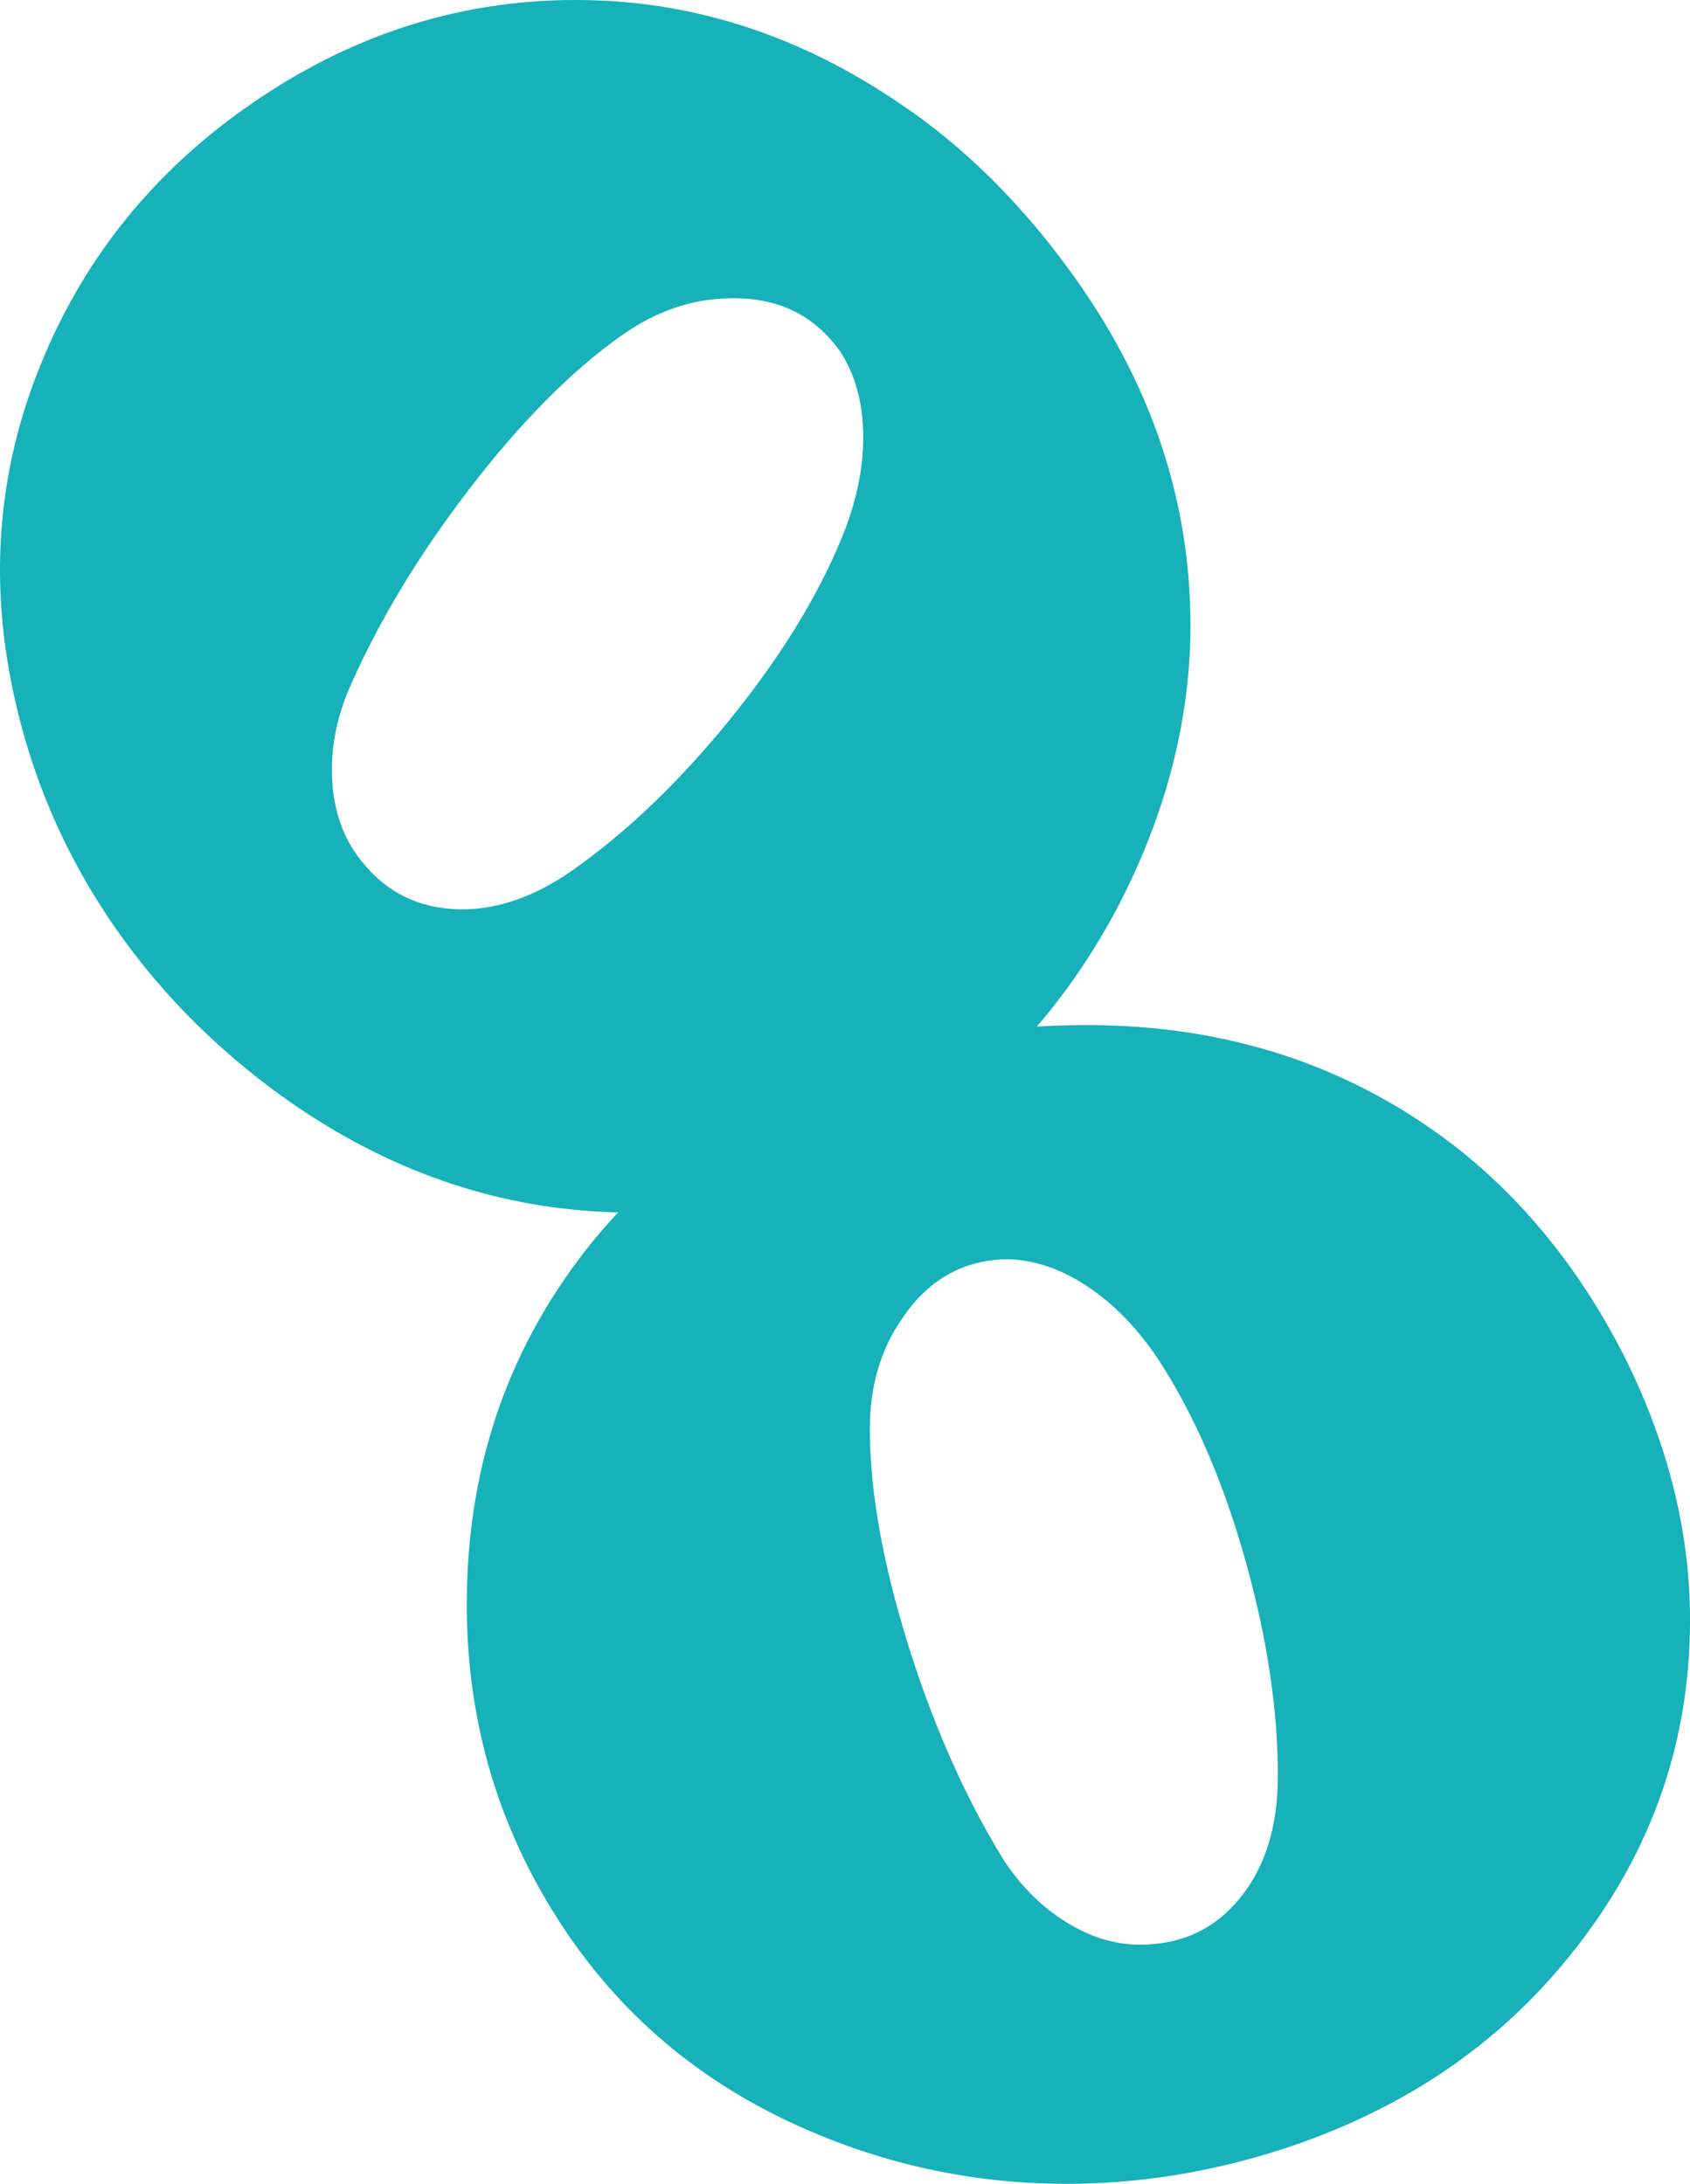 <?xml version="1.0" encoding="UTF-8"?>
<svg id="_レイヤー_2" data-name="レイヤー 2" xmlns="http://www.w3.org/2000/svg" viewBox="0 0 500 646.15">
  <defs>
    <style>
      .cls-1 {
        fill: #16b1b9;
        stroke-width: 0px;
      }
    </style>
  </defs>
  <g id="_レイヤー_1-2" data-name="レイヤー 1">
    <g>
      <path class="cls-1" d="M321.58,303.3c41.37,0,77.51,11.84,108.41,35.49,20.92,16.26,37.9,37.35,50.95,63.26,12.72,25.76,19.07,51.5,19.07,77.26,0,37.98-12.55,71.95-37.67,101.89-21.25,25.43-49.01,43.7-83.3,54.81-21.09,6.77-42.25,10.14-63.49,10.14-27.84,0-54.48-5.79-79.92-17.38-30.75-14-54.81-35.17-72.19-63.49-16.89-27.38-25.34-57.56-25.34-90.55,0-38.31,10.86-72.12,32.59-101.4,19.32-26.08,45.31-45.23,77.99-57.47,21.9-8.38,46.2-12.56,72.92-12.56ZM298.64,372.58c-13.52,0-24.23,6.04-32.11,18.11-6.12,9.01-9.18,19.72-9.18,32.11,0,18.19,3.71,39.23,11.11,63.14,7.4,23.9,16.73,45.1,28,63.62,4.99,7.9,11.14,14.17,18.47,18.84s14.77,7,22.33,7c12.24,0,22.1-4.59,29.58-13.77s11.23-21.25,11.23-36.22c0-19.47-3.14-40.48-9.41-63.01s-14.4-41.77-24.38-57.7c-6.12-9.81-13.2-17.54-21.25-23.18-8.05-5.64-16.18-8.61-24.38-8.93h0Z"/>
      <path class="cls-1" d="M318.35,82.65c23.92,33.75,35.17,70.08,33.74,108.97-1.16,26.47-8.55,52.52-22.14,78.15-13.66,25.27-30.99,45.34-52,60.24-30.98,21.97-65.95,31.37-104.91,28.2-33.04-2.62-64-14.71-92.89-36.26-17.72-13.29-32.7-28.6-44.99-45.93-16.1-22.72-26.78-47.8-32.04-75.25C-3.24,167.57.12,135.7,13.17,105.14c12.57-29.61,32.3-53.96,59.21-73.04C103.63,9.94,137.5-.75,173.95.04c32.45.67,63.1,10.8,91.98,30.39,19.5,13.02,36.97,30.43,52.42,52.22ZM248.57,104.01c-7.82-11.03-18.94-16.27-33.34-15.72-10.89.22-21.39,3.92-31.5,11.08-14.84,10.52-29.86,25.72-45.08,45.58-15.22,19.86-27.12,39.74-35.7,59.63-3.55,8.64-5.12,17.28-4.69,25.96.43,8.67,2.83,16.1,7.2,22.26,7.08,9.98,16.52,15.37,28.34,16.16,11.81.79,23.83-3.12,36.04-11.78,15.88-11.26,31.21-25.97,45.96-44.12s25.74-35.9,32.97-53.26c4.47-10.67,6.68-20.91,6.62-30.74-.05-9.83-2.34-18.18-6.82-25.06h0Z"/>
    </g>
  </g>
</svg>
